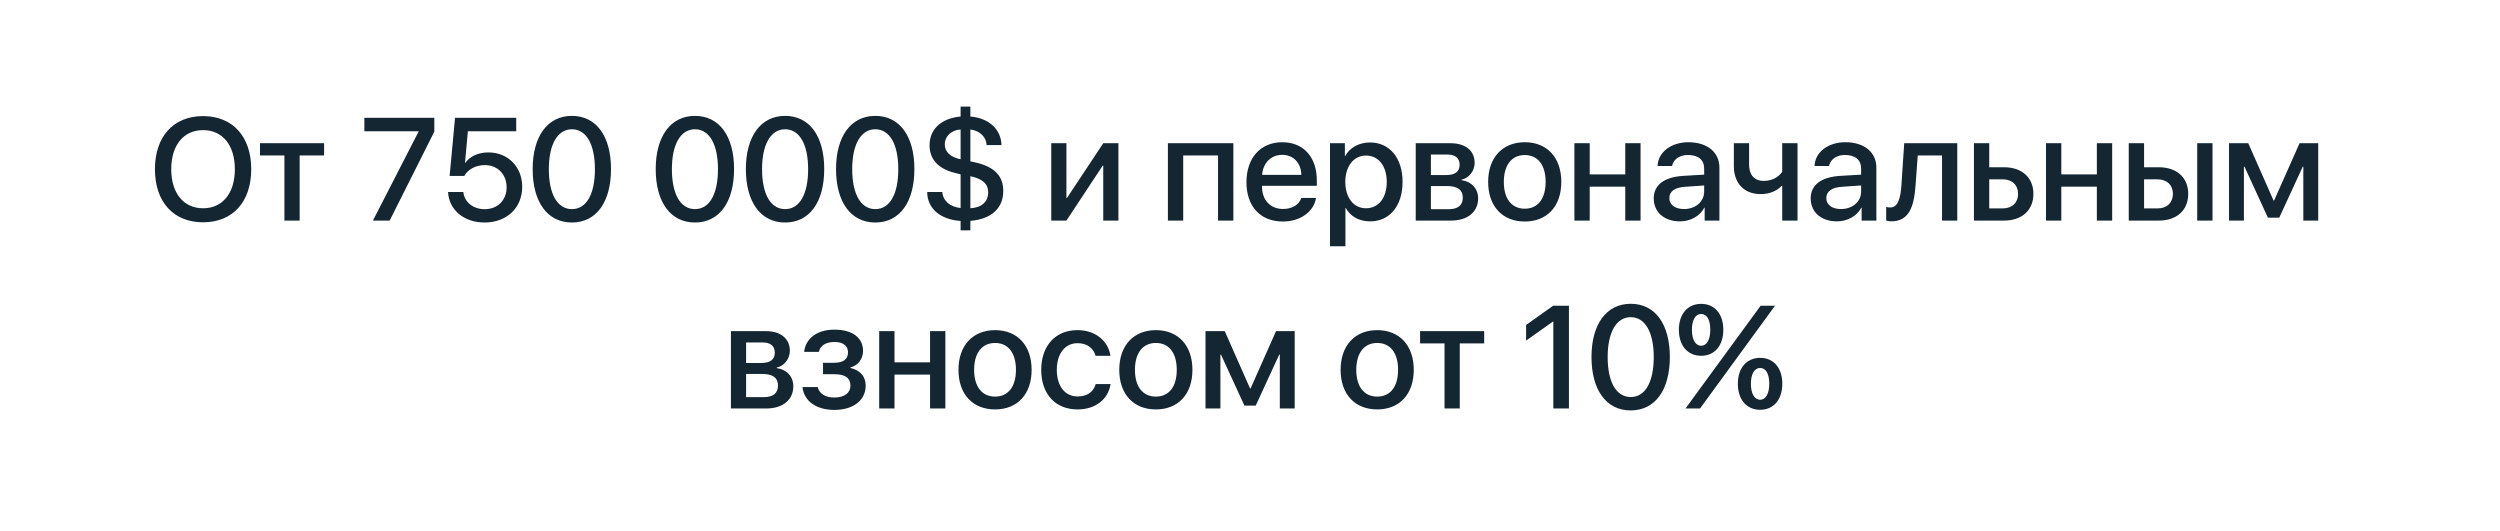 <?xml version="1.0" encoding="UTF-8"?> <svg xmlns="http://www.w3.org/2000/svg" width="306" height="65" viewBox="0 0 306 65" fill="none"> <g filter="url(#filter0_b_52_618)"> <rect width="306" height="65" rx="32.5" fill="white" fill-opacity="0.7"></rect> <rect x="0.5" y="0.5" width="305" height="64" rx="32" stroke="url(#paint0_linear_52_618)"></rect> </g> <path d="M24.858 14.21C28.476 14.21 30.751 16.712 30.751 20.714C30.751 24.716 28.476 27.209 24.858 27.209C21.23 27.209 18.964 24.716 18.964 20.714C18.964 16.712 21.23 14.21 24.858 14.21ZM24.858 15.927C22.468 15.927 20.96 17.776 20.96 20.714C20.96 23.643 22.468 25.492 24.858 25.492C27.246 25.492 28.746 23.643 28.746 20.714C28.746 17.776 27.246 15.927 24.858 15.927ZM39.669 17.531V19.031H36.678V27H34.812V19.031H31.822V17.531H39.669ZM45.645 27L51.234 16.11V16.067H44.599V14.419H53.161V16.11L47.694 27H45.645ZM59.306 27.235C56.795 27.235 54.955 25.701 54.842 23.504H56.708C56.847 24.751 57.919 25.605 59.323 25.605C60.91 25.605 62.009 24.498 62.009 22.92C62.009 21.341 60.91 20.208 59.341 20.208C58.251 20.208 57.309 20.705 56.821 21.533H55.033L55.696 14.419H63.186V16.067H57.266L56.917 19.929H56.96C57.51 19.136 58.538 18.656 59.768 18.656C62.183 18.656 63.918 20.426 63.918 22.867C63.918 25.448 62.017 27.235 59.306 27.235ZM70.002 27.235C66.985 27.235 65.198 24.707 65.198 20.696C65.198 16.712 67.002 14.183 70.002 14.183C73.01 14.183 74.788 16.703 74.788 20.688C74.788 24.698 73.018 27.235 70.002 27.235ZM70.002 25.596C71.798 25.596 72.818 23.739 72.818 20.696C72.818 17.697 71.78 15.822 70.002 15.822C68.223 15.822 67.177 17.706 67.177 20.696C67.177 23.73 68.206 25.596 70.002 25.596ZM85.064 27.235C82.047 27.235 80.259 24.707 80.259 20.696C80.259 16.712 82.064 14.183 85.064 14.183C88.072 14.183 89.85 16.703 89.85 20.688C89.85 24.698 88.08 27.235 85.064 27.235ZM85.064 25.596C86.859 25.596 87.88 23.739 87.88 20.696C87.88 17.697 86.842 15.822 85.064 15.822C83.285 15.822 82.239 17.706 82.239 20.696C82.239 23.73 83.267 25.596 85.064 25.596ZM96.099 27.235C93.083 27.235 91.295 24.707 91.295 20.696C91.295 16.712 93.1 14.183 96.099 14.183C99.107 14.183 100.886 16.703 100.886 20.688C100.886 24.698 99.116 27.235 96.099 27.235ZM96.099 25.596C97.895 25.596 98.915 23.739 98.915 20.696C98.915 17.697 97.878 15.822 96.099 15.822C94.321 15.822 93.275 17.706 93.275 20.696C93.275 23.73 94.303 25.596 96.099 25.596ZM107.135 27.235C104.119 27.235 102.331 24.707 102.331 20.696C102.331 16.712 104.136 14.183 107.135 14.183C110.143 14.183 111.922 16.703 111.922 20.688C111.922 24.698 110.152 27.235 107.135 27.235ZM107.135 25.596C108.931 25.596 109.951 23.739 109.951 20.696C109.951 17.697 108.914 15.822 107.135 15.822C105.357 15.822 104.31 17.706 104.31 20.696C104.31 23.73 105.339 25.596 107.135 25.596ZM118.773 28.195H117.578V27.044C115.093 26.878 113.498 25.518 113.489 23.504H115.338C115.425 24.576 116.262 25.317 117.578 25.465V21.341L116.802 21.141C114.849 20.653 113.777 19.484 113.777 17.793C113.777 15.805 115.215 14.48 117.578 14.262V13.05H118.773V14.262C121.048 14.454 122.531 15.831 122.583 17.758H120.761C120.726 16.773 119.932 15.997 118.773 15.849V19.746L119.584 19.929C121.746 20.47 122.801 21.559 122.801 23.373C122.801 25.492 121.327 26.826 118.773 27.035V28.195ZM120.952 23.547C120.952 22.51 120.272 21.882 118.773 21.568V25.492C120.159 25.413 120.952 24.698 120.952 23.547ZM115.643 17.662C115.643 18.604 116.323 19.232 117.578 19.493V15.849C116.462 15.91 115.643 16.66 115.643 17.662ZM130.53 27H128.673V17.531H130.53V24.227H130.6L135.038 17.531H136.895V27H135.038V20.278H134.968L130.53 27ZM149.088 27V19.031H144.825V27H142.95V17.531H150.963V27H149.088ZM156.933 18.953C155.573 18.953 154.588 19.947 154.483 21.402H159.287C159.244 19.929 158.311 18.953 156.933 18.953ZM159.278 24.227H161.083C160.813 25.928 159.148 27.113 157.02 27.113C154.274 27.113 152.565 25.265 152.565 22.301C152.565 19.336 154.291 17.409 156.942 17.409C159.54 17.409 161.179 19.214 161.179 22.083V22.745H154.474V22.859C154.474 24.498 155.503 25.579 157.055 25.579C158.154 25.579 159.017 25.056 159.278 24.227ZM167.673 17.436C170.088 17.436 171.674 19.328 171.674 22.266C171.674 25.195 170.096 27.096 167.716 27.096C166.356 27.096 165.284 26.494 164.717 25.448H164.682V30.139H162.79V17.531H164.612V19.101H164.656C165.188 18.081 166.356 17.436 167.673 17.436ZM167.193 25.492C168.728 25.492 169.739 24.227 169.739 22.266C169.739 20.313 168.728 19.04 167.193 19.04C165.693 19.04 164.673 20.339 164.665 22.266C164.673 24.201 165.685 25.492 167.193 25.492ZM177.191 18.918H175.142V21.429H176.982C178.098 21.429 178.656 21.01 178.656 20.165C178.656 19.362 178.133 18.918 177.191 18.918ZM177.113 22.771H175.142V25.605H177.348C178.447 25.605 179.048 25.117 179.048 24.201C179.048 23.242 178.403 22.771 177.113 22.771ZM173.285 27V17.531H177.549C179.38 17.531 180.496 18.447 180.496 19.938C180.496 20.923 179.798 21.812 178.892 21.987V22.056C180.103 22.213 180.923 23.085 180.923 24.271C180.923 25.945 179.641 27 177.592 27H173.285ZM186.632 27.113C183.894 27.113 182.15 25.247 182.15 22.266C182.15 19.293 183.903 17.409 186.632 17.409C189.361 17.409 191.104 19.284 191.104 22.266C191.104 25.247 189.369 27.113 186.632 27.113ZM186.632 25.544C188.236 25.544 189.186 24.332 189.186 22.266C189.186 20.199 188.236 18.979 186.632 18.979C185.027 18.979 184.068 20.208 184.068 22.266C184.068 24.332 185.027 25.544 186.632 25.544ZM198.932 27V22.85H194.581V27H192.707V17.531H194.581V21.35H198.932V17.531H200.806V27H198.932ZM206.123 25.588C207.526 25.588 208.59 24.689 208.59 23.443V22.702L206.288 22.859C204.998 22.937 204.327 23.417 204.327 24.254C204.327 25.064 205.033 25.588 206.123 25.588ZM205.617 27.096C203.725 27.096 202.417 25.98 202.417 24.288C202.417 22.632 203.699 21.673 206.036 21.525L208.59 21.376V20.644C208.59 19.563 207.867 18.97 206.602 18.97C205.573 18.97 204.824 19.502 204.658 20.321H202.888C202.94 18.647 204.527 17.409 206.655 17.409C208.965 17.409 210.456 18.63 210.456 20.505V27H208.651V25.422H208.608C208.084 26.451 206.907 27.096 205.617 27.096ZM220.018 27H218.144V22.754H218.074C217.56 23.277 216.749 23.757 215.502 23.757C213.444 23.757 212.224 22.396 212.224 20.33V17.531H214.09V20.199C214.09 21.394 214.744 22.144 215.86 22.144C217.228 22.144 217.917 21.368 218.144 21.028V17.531H220.018V27ZM225.335 25.588C226.738 25.588 227.802 24.689 227.802 23.443V22.702L225.5 22.859C224.21 22.937 223.539 23.417 223.539 24.254C223.539 25.064 224.245 25.588 225.335 25.588ZM224.829 27.096C222.937 27.096 221.629 25.98 221.629 24.288C221.629 22.632 222.911 21.673 225.248 21.525L227.802 21.376V20.644C227.802 19.563 227.079 18.97 225.814 18.97C224.785 18.97 224.036 19.502 223.87 20.321H222.1C222.152 18.647 223.739 17.409 225.867 17.409C228.177 17.409 229.668 18.63 229.668 20.505V27H227.863V25.422H227.82C227.296 26.451 226.119 27.096 224.829 27.096ZM234.461 22.71C234.278 25.387 233.607 27.087 231.514 27.087C231.2 27.087 230.982 27.035 230.869 26.991V25.326C230.956 25.352 231.139 25.396 231.366 25.396C232.299 25.396 232.63 24.297 232.735 22.632L233.075 17.531H239.57V27H237.705V19.031H234.732L234.461 22.71ZM245.14 21.952H243.483V25.509H245.14C246.282 25.509 247.014 24.803 247.014 23.73C247.014 22.649 246.273 21.952 245.14 21.952ZM241.609 27V17.531H243.483V20.47H245.288C247.485 20.47 248.889 21.734 248.889 23.73C248.889 25.736 247.485 27 245.288 27H241.609ZM256.655 27V22.85H252.304V27H250.43V17.531H252.304V21.35H256.655V17.531H258.53V27H256.655ZM268.938 27V17.531H270.812V27H268.938ZM264.09 21.952H262.434V25.509H264.09C265.232 25.509 265.965 24.803 265.965 23.73C265.965 22.649 265.224 21.952 264.09 21.952ZM260.559 27V17.531H262.434V20.47H264.238C266.435 20.47 267.839 21.734 267.839 23.73C267.839 25.736 266.435 27 264.238 27H260.559ZM274.655 27H272.833V17.531H275.187L278.282 24.541H278.352L281.465 17.531H283.749V27H281.927V20.4H281.857L278.98 26.642H277.593L274.725 20.4H274.655V27ZM93.371 41.918H91.323V44.429H93.162C94.278 44.429 94.836 44.01 94.836 43.164C94.836 42.362 94.313 41.918 93.371 41.918ZM93.293 45.771H91.323V48.605H93.528C94.627 48.605 95.228 48.117 95.228 47.201C95.228 46.242 94.583 45.771 93.293 45.771ZM89.465 50V40.531H93.729C95.56 40.531 96.676 41.447 96.676 42.938C96.676 43.923 95.978 44.812 95.072 44.987V45.056C96.284 45.213 97.103 46.085 97.103 47.271C97.103 48.945 95.821 50 93.772 50H89.465ZM102.123 50.174C99.926 50.174 98.4 49.102 98.226 47.376H100.092C100.283 48.195 101.016 48.657 102.123 48.657C103.387 48.657 104.093 48.064 104.093 47.21C104.093 46.251 103.44 45.806 102.123 45.806H100.737V44.403H102.097C103.222 44.403 103.797 43.975 103.797 43.121C103.797 42.389 103.265 41.857 102.14 41.857C101.085 41.857 100.362 42.319 100.24 43.069H98.426C98.618 41.395 100.03 40.348 102.132 40.348C104.399 40.348 105.637 41.386 105.637 42.955C105.637 43.914 105.035 44.743 104.102 44.969V45.039C105.323 45.327 105.959 46.111 105.959 47.193C105.959 48.989 104.451 50.174 102.123 50.174ZM113.839 50V45.85H109.488V50H107.614V40.531H109.488V44.35H113.839V40.531H115.713V50H113.839ZM121.797 50.113C119.059 50.113 117.316 48.248 117.316 45.266C117.316 42.293 119.068 40.409 121.797 40.409C124.526 40.409 126.27 42.284 126.27 45.266C126.27 48.248 124.535 50.113 121.797 50.113ZM121.797 48.544C123.401 48.544 124.352 47.332 124.352 45.266C124.352 43.199 123.401 41.979 121.797 41.979C120.193 41.979 119.234 43.208 119.234 45.266C119.234 47.332 120.193 48.544 121.797 48.544ZM135.919 43.548H134.097C133.862 42.659 133.103 42.005 131.891 42.005C130.366 42.005 129.354 43.278 129.354 45.266C129.354 47.306 130.383 48.526 131.9 48.526C133.06 48.526 133.836 47.986 134.115 47.01H135.937C135.649 48.875 134.088 50.113 131.891 50.113C129.206 50.113 127.445 48.265 127.445 45.266C127.445 42.319 129.197 40.409 131.874 40.409C134.184 40.409 135.667 41.822 135.919 43.548ZM141.48 50.113C138.742 50.113 136.998 48.248 136.998 45.266C136.998 42.293 138.751 40.409 141.48 40.409C144.209 40.409 145.953 42.284 145.953 45.266C145.953 48.248 144.218 50.113 141.48 50.113ZM141.48 48.544C143.084 48.544 144.035 47.332 144.035 45.266C144.035 43.199 143.084 41.979 141.48 41.979C139.876 41.979 138.917 43.208 138.917 45.266C138.917 47.332 139.876 48.544 141.48 48.544ZM149.377 50H147.555V40.531H149.909L153.004 47.541H153.074L156.186 40.531H158.471V50H156.649V43.4H156.579L153.702 49.642H152.315L149.447 43.4H149.377V50ZM168.572 50.113C165.834 50.113 164.09 48.248 164.09 45.266C164.09 42.293 165.843 40.409 168.572 40.409C171.301 40.409 173.044 42.284 173.044 45.266C173.044 48.248 171.309 50.113 168.572 50.113ZM168.572 48.544C170.176 48.544 171.126 47.332 171.126 45.266C171.126 43.199 170.176 41.979 168.572 41.979C166.967 41.979 166.008 43.208 166.008 45.266C166.008 47.332 166.967 48.544 168.572 48.544ZM181.665 40.531V42.031H178.675V50H176.809V42.031H173.818V40.531H181.665ZM190.127 50V39.354H190.083L186.796 41.691V39.773L190.109 37.419H192.036V50H190.127ZM199.602 50.235C196.585 50.235 194.798 47.707 194.798 43.696C194.798 39.712 196.603 37.183 199.602 37.183C202.61 37.183 204.389 39.703 204.389 43.688C204.389 47.698 202.619 50.235 199.602 50.235ZM199.602 48.596C201.398 48.596 202.418 46.739 202.418 43.696C202.418 40.697 201.381 38.822 199.602 38.822C197.824 38.822 196.777 40.706 196.777 43.696C196.777 46.73 197.806 48.596 199.602 48.596ZM218.154 46.975C218.154 48.91 217.09 50.157 215.442 50.157C213.786 50.157 212.713 48.91 212.713 46.975C212.713 45.048 213.786 43.801 215.442 43.801C217.099 43.801 218.154 45.039 218.154 46.975ZM215.442 48.928C216.131 48.928 216.558 48.178 216.558 46.975C216.558 45.754 216.148 45.039 215.442 45.039C214.745 45.039 214.309 45.78 214.309 46.975C214.309 48.169 214.745 48.928 215.442 48.928ZM210.934 40.366C210.934 42.301 209.871 43.548 208.223 43.548C206.566 43.548 205.494 42.301 205.494 40.366C205.494 38.439 206.566 37.192 208.223 37.192C209.879 37.192 210.934 38.43 210.934 40.366ZM208.223 42.319C208.912 42.319 209.339 41.569 209.339 40.366C209.339 39.145 208.929 38.43 208.223 38.43C207.525 38.43 207.089 39.171 207.089 40.366C207.089 41.56 207.525 42.319 208.223 42.319ZM208.083 50H206.305L215.503 37.419H217.264L208.083 50Z" fill="#132632"></path> <defs> <filter id="filter0_b_52_618" x="-24" y="-24" width="354" height="113" filterUnits="userSpaceOnUse" color-interpolation-filters="sRGB"> <feFlood flood-opacity="0" result="BackgroundImageFix"></feFlood> <feGaussianBlur in="BackgroundImageFix" stdDeviation="12"></feGaussianBlur> <feComposite in2="SourceAlpha" operator="in" result="effect1_backgroundBlur_52_618"></feComposite> <feBlend mode="normal" in="SourceGraphic" in2="effect1_backgroundBlur_52_618" result="shape"></feBlend> </filter> <linearGradient id="paint0_linear_52_618" x1="147.6" y1="-8.357" x2="177.621" y2="52.942" gradientUnits="userSpaceOnUse"> <stop stop-color="white"></stop> <stop offset="1" stop-color="white" stop-opacity="0"></stop> </linearGradient> </defs> </svg> 